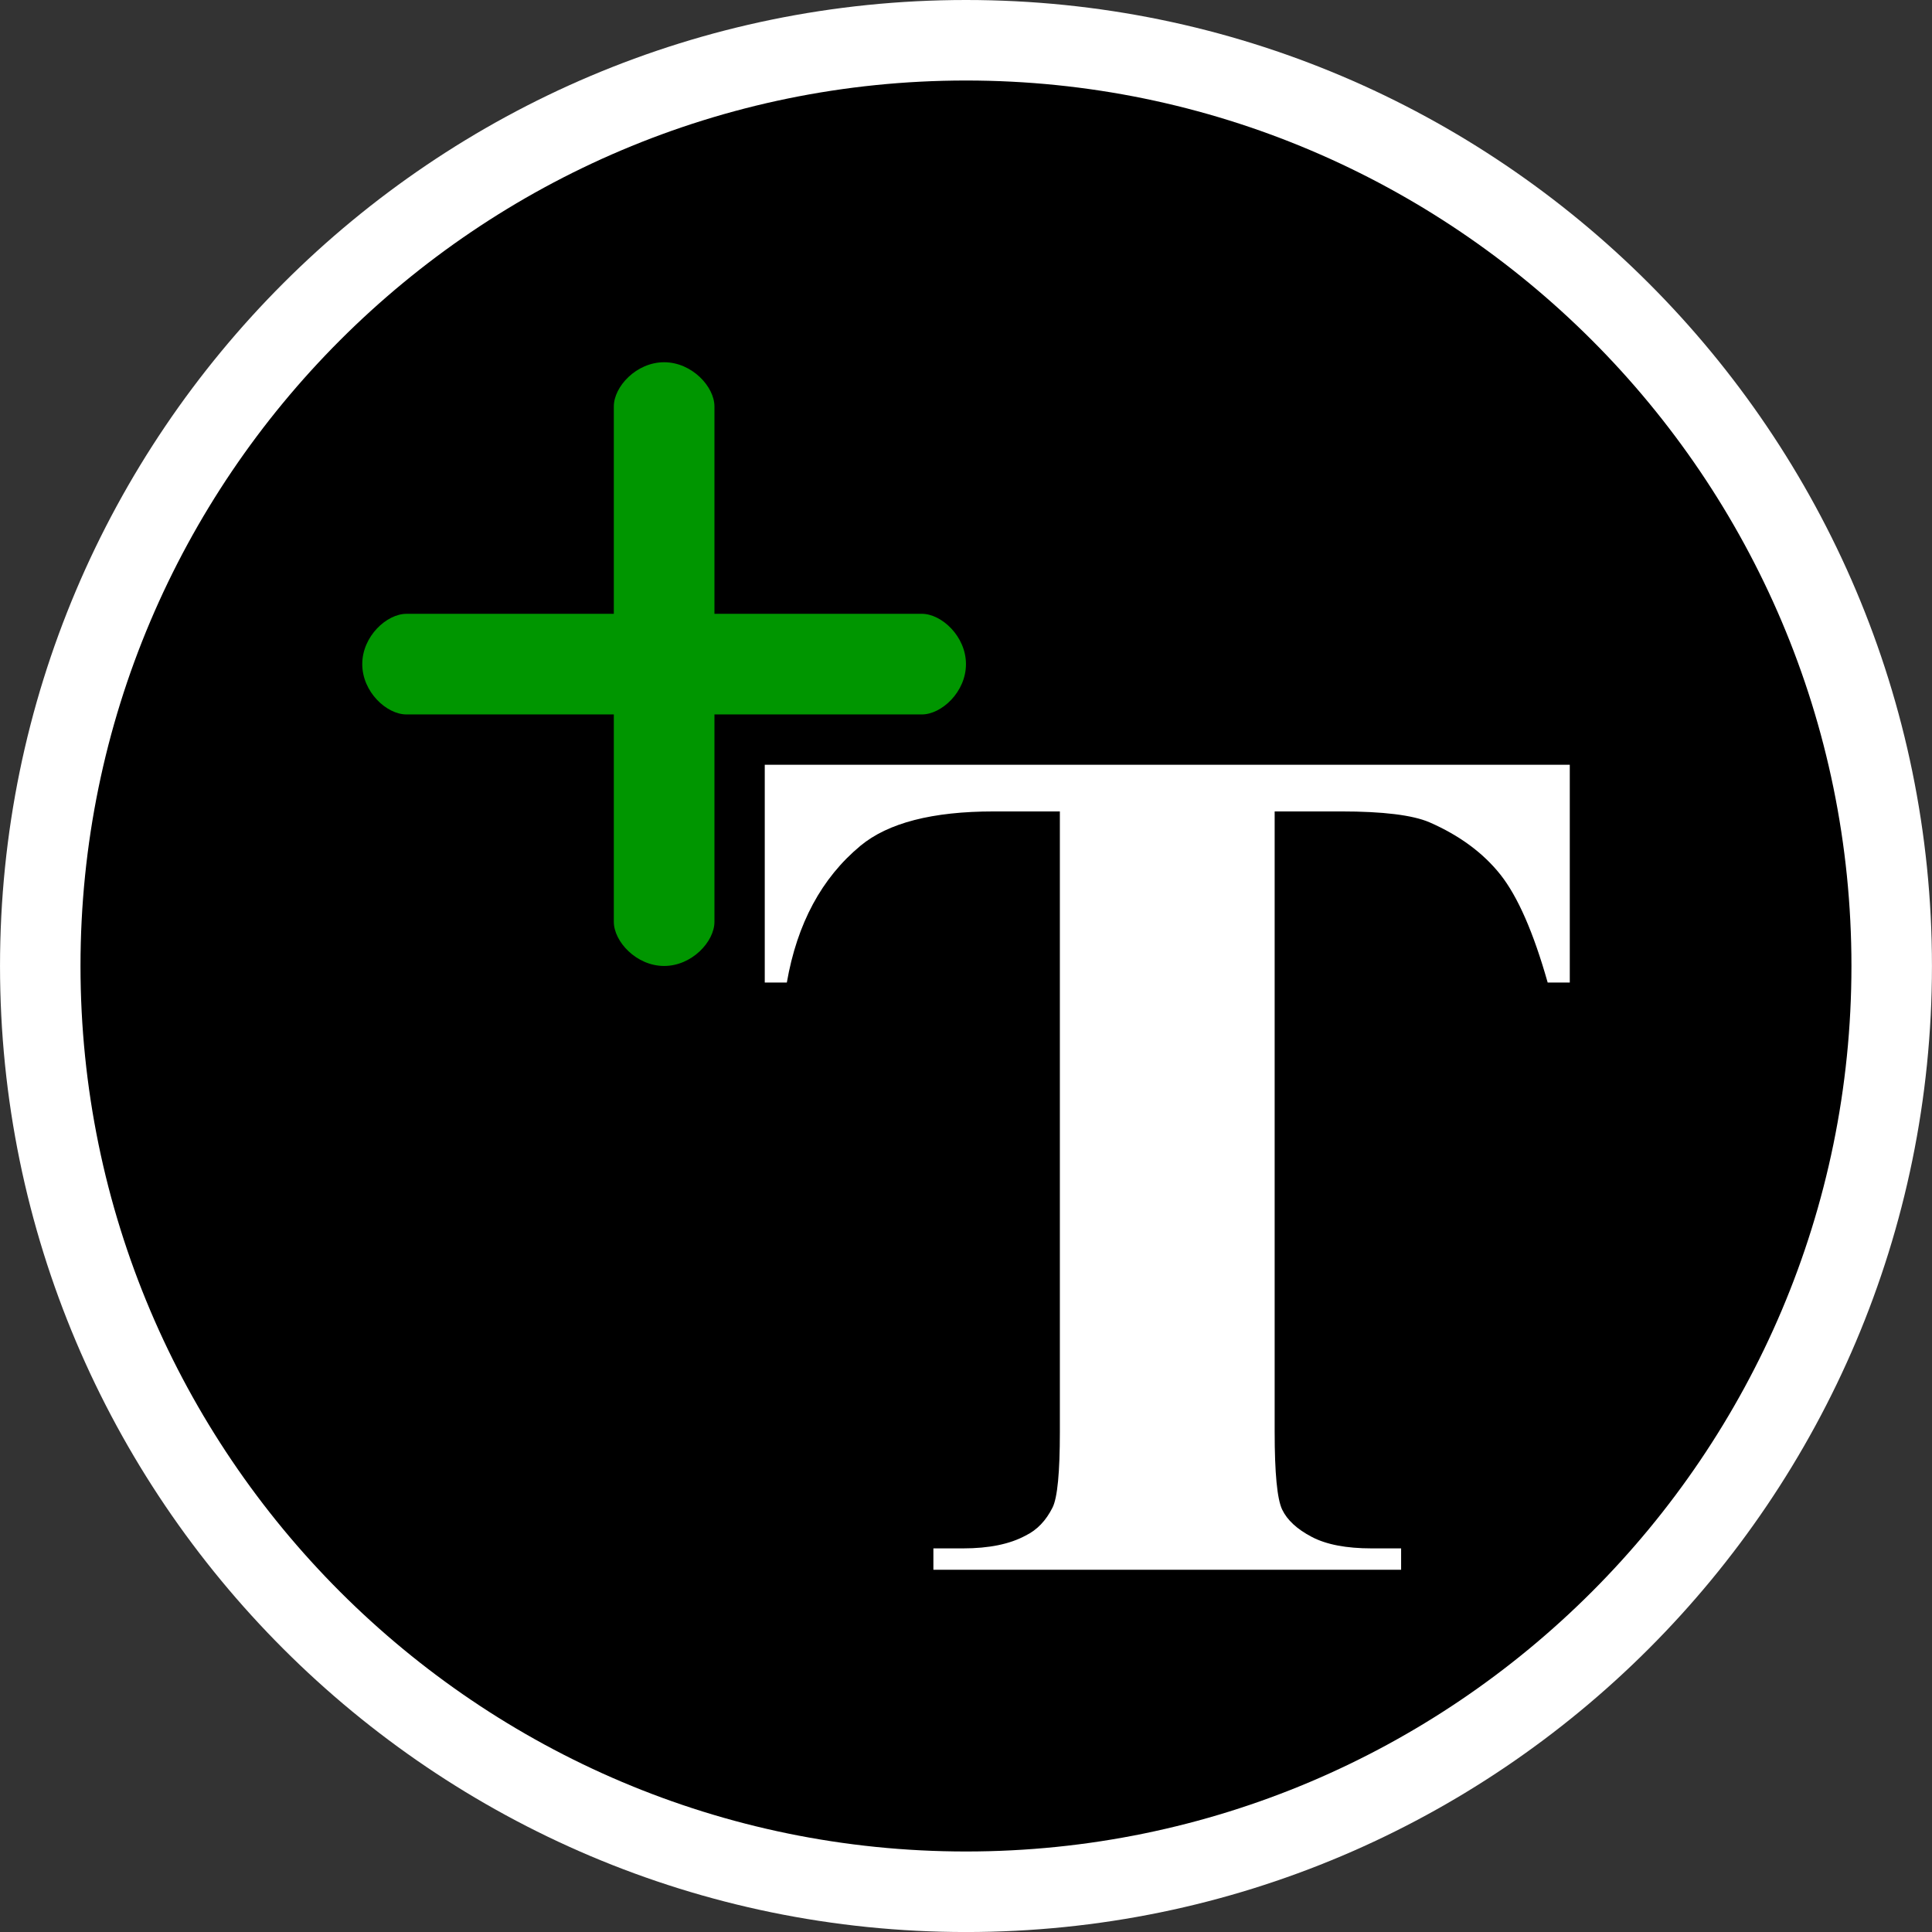 <?xml version="1.0" encoding="utf-8"?>
<!-- Generator: Adobe Illustrator 16.0.0, SVG Export Plug-In . SVG Version: 6.00 Build 0)  -->
<!DOCTYPE svg PUBLIC "-//W3C//DTD SVG 1.1//EN" "http://www.w3.org/Graphics/SVG/1.1/DTD/svg11.dtd">
<svg version="1.1" id="Calque_1" xmlns="http://www.w3.org/2000/svg" xmlns:xlink="http://www.w3.org/1999/xlink" x="0px" y="0px"
	 width="136.061px" height="136.061px" viewBox="0 0 136.061 136.061" enable-background="new 0 0 136.061 136.061"
	 xml:space="preserve">
<rect x="0" y="0" width="136.061" height="136.061" fill="#333333" stroke="none"/>
<g>
	<path fill="#FFFFFF" d="M68.032,0C30.519,0,0.001,30.52,0.001,68.031c0,37.519,30.518,68.032,68.031,68.032
		c37.512,0,68.026-30.518,68.026-68.032C136.064,30.52,105.544,0,68.032,0z"/>
	<path d="M68.032,5.67c-34.392,0-62.363,27.975-62.363,62.357c0,34.392,27.977,62.364,62.363,62.364
		c34.385,0,62.356-27.977,62.356-62.364C130.393,33.645,102.417,5.67,68.032,5.67z"/>
</g>
<path fill="#009600" d="M64.919,50.315H50.315v14.604c0,1.393-1.588,3.109-3.544,3.109s-3.543-1.721-3.543-3.109V50.315H28.624
	c-1.396,0-3.112-1.587-3.112-3.544s1.72-3.543,3.112-3.543h14.604V28.624c0-1.396,1.586-3.113,3.543-3.113s3.544,1.72,3.544,3.113
	v14.603h14.604c1.393,0,3.109,1.587,3.109,3.543C68.031,48.728,66.311,50.315,64.919,50.315z"/>
<path fill="#FFFFFF" d="M110.552,53.858v15.336h-1.557c-0.998-3.523-2.106-6.054-3.324-7.594c-1.219-1.536-2.889-2.768-5.01-3.694
	c-1.187-0.506-3.262-0.762-6.227-0.762h-4.666v43.685c0,2.921,0.176,4.751,0.53,5.486c0.353,0.736,1.044,1.376,2.075,1.917
	c1.03,0.544,2.439,0.813,4.225,0.813h2.076v1.506H65.734v-1.506h2.087c1.826,0,3.293-0.299,4.408-0.903
	c0.803-0.389,1.438-1.052,1.902-1.985c0.34-0.694,0.51-2.468,0.51-5.328V57.145h-4.666c-4.306,0-7.431,0.806-9.378,2.419
	c-2.734,2.271-4.461,5.479-5.184,9.63h-1.555V53.858H110.552z"/>
</svg>
